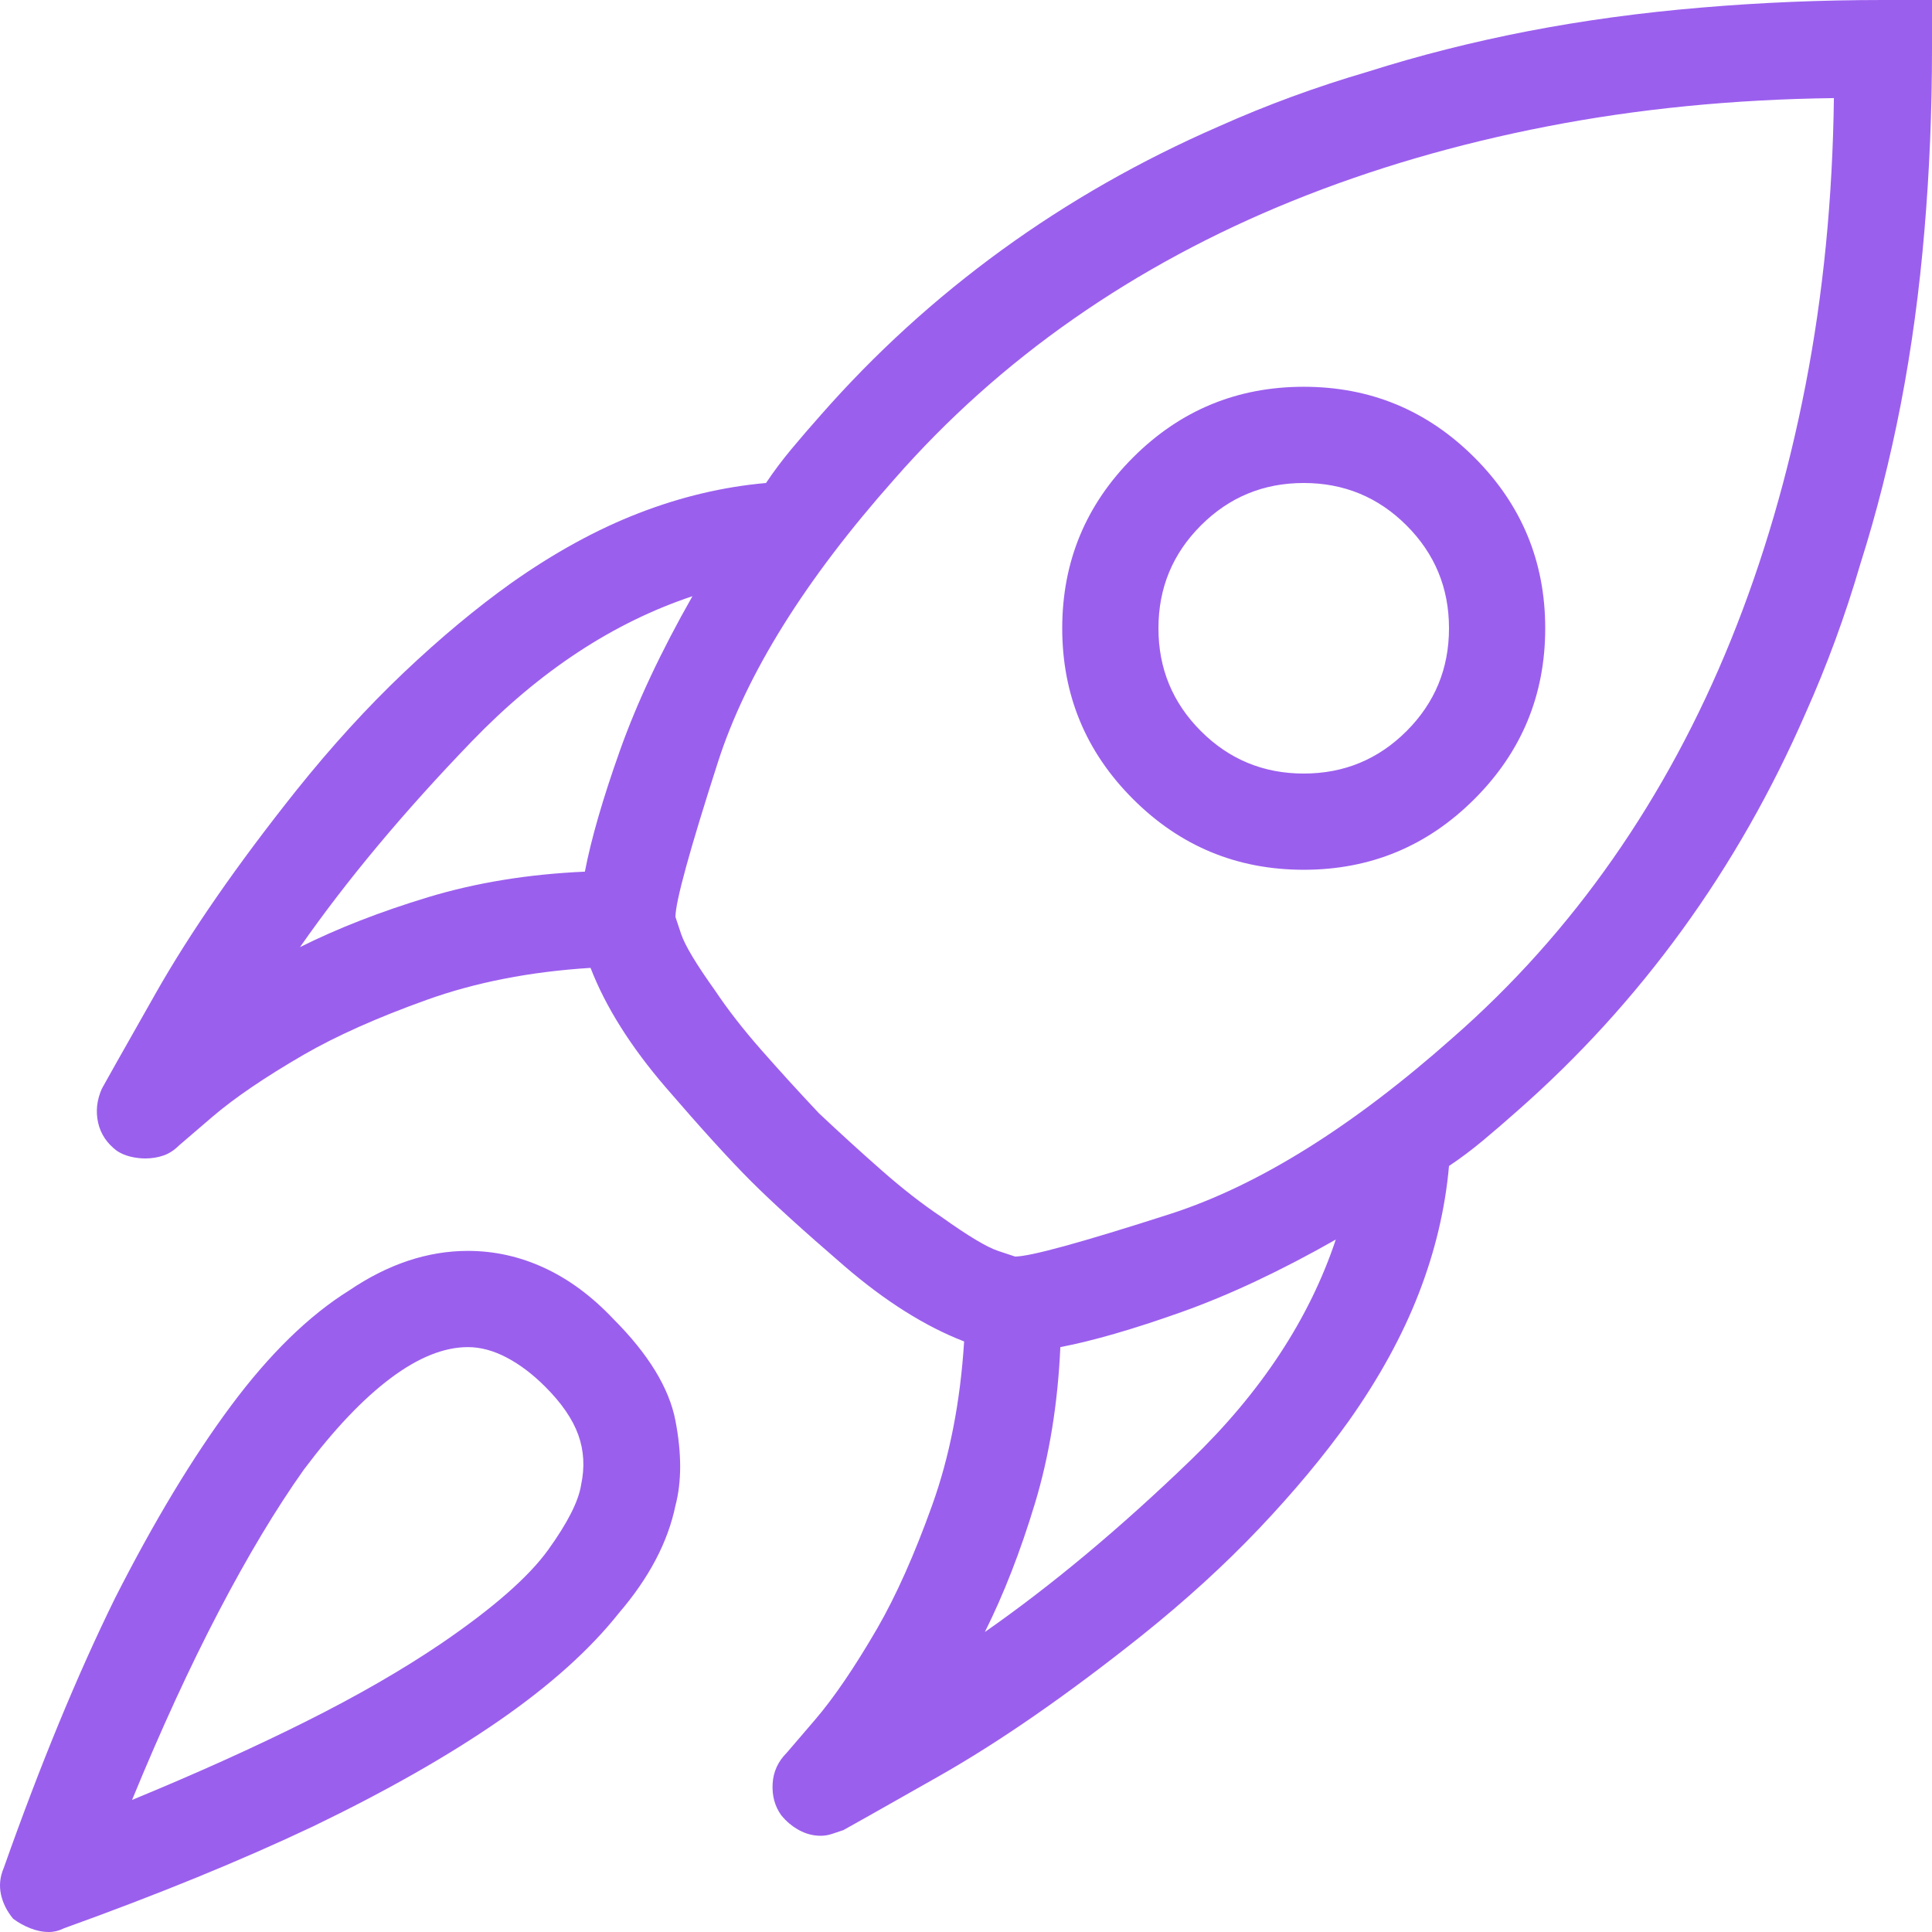 <svg xmlns="http://www.w3.org/2000/svg" width="72" height="72" viewBox="0 0 72 72" fill="none"><path d="M48.586 32.414C46.102 32.414 43.98 31.535 42.223 29.777C40.465 28.02 39.586 25.898 39.586 23.414C39.586 20.93 40.465 18.809 42.223 17.051C43.98 15.293 46.102 14.414 48.586 14.414C51.07 14.414 53.191 15.293 54.949 17.051C56.707 18.809 57.586 20.93 57.586 23.414C57.586 25.898 56.707 28.02 54.949 29.777C53.191 31.535 51.07 32.414 48.586 32.414ZM48.586 18C47.086 18 45.809 18.527 44.754 19.582C43.699 20.637 43.172 21.914 43.172 23.414C43.172 24.914 43.699 26.191 44.754 27.246C45.809 28.301 47.086 28.828 48.586 28.828C50.086 28.828 51.363 28.301 52.418 27.246C53.473 26.191 54 24.914 54 23.414C54 21.914 53.473 20.637 52.418 19.582C51.363 18.527 50.086 18 48.586 18ZM1.828 72C1.594 72 1.359 71.953 1.125 71.859C0.891 71.766 0.68 71.648 0.492 71.508C0.258 71.227 0.105 70.922 0.035 70.594C-0.035 70.266 0 69.938 0.141 69.609C1.5 65.766 2.883 62.414 4.289 59.555C5.742 56.695 7.184 54.305 8.613 52.383C10.043 50.461 11.508 49.031 13.008 48.094C14.461 47.109 15.938 46.617 17.438 46.617C18.422 46.617 19.371 46.828 20.285 47.25C21.199 47.672 22.055 48.305 22.852 49.148C24.164 50.461 24.938 51.727 25.172 52.945C25.406 54.164 25.406 55.219 25.172 56.109C24.891 57.469 24.188 58.805 23.062 60.117C21.984 61.477 20.496 62.812 18.598 64.125C16.699 65.438 14.391 66.75 11.672 68.062C9 69.328 5.906 70.594 2.391 71.859C2.297 71.906 2.203 71.941 2.109 71.965C2.016 71.988 1.922 72 1.828 72ZM17.438 50.203C16.547 50.203 15.586 50.59 14.555 51.363C13.523 52.137 12.445 53.273 11.32 54.773C10.289 56.227 9.234 57.984 8.156 60.047C7.078 62.109 6 64.453 4.922 67.078C7.312 66.094 9.469 65.121 11.391 64.16C13.312 63.199 15 62.227 16.453 61.242C18.375 59.93 19.699 58.77 20.426 57.762C21.152 56.754 21.562 55.945 21.656 55.336C21.797 54.68 21.762 54.059 21.551 53.473C21.34 52.887 20.93 52.289 20.32 51.68C19.852 51.211 19.371 50.848 18.879 50.59C18.387 50.332 17.906 50.203 17.438 50.203ZM70.172 0C67.875 0 65.625 0.094 63.422 0.281C61.172 0.469 59.016 0.762 56.953 1.16C54.891 1.559 52.898 2.062 50.977 2.672C49.055 3.234 47.203 3.914 45.422 4.711C42.516 5.977 39.82 7.512 37.336 9.316C34.852 11.121 32.602 13.172 30.586 15.469C30.211 15.891 29.848 16.312 29.496 16.734C29.145 17.156 28.828 17.578 28.547 18C26.953 18.141 25.371 18.516 23.801 19.125C22.23 19.734 20.648 20.602 19.055 21.727C17.742 22.664 16.406 23.777 15.047 25.066C13.688 26.355 12.352 27.82 11.039 29.461C8.836 32.227 7.09 34.746 5.801 37.02C4.512 39.293 3.844 40.477 3.797 40.57C3.609 40.992 3.562 41.414 3.656 41.836C3.75 42.258 3.984 42.609 4.359 42.891C4.5 42.984 4.664 43.055 4.852 43.102C5.039 43.148 5.227 43.172 5.414 43.172C5.648 43.172 5.871 43.137 6.082 43.066C6.293 42.996 6.492 42.867 6.68 42.68C6.68 42.68 7.09 42.328 7.91 41.625C8.73 40.922 9.867 40.148 11.32 39.305C12.539 38.602 14.062 37.922 15.891 37.266C17.719 36.609 19.758 36.211 22.008 36.07C22.57 37.523 23.508 39.012 24.82 40.535C26.133 42.059 27.188 43.219 27.984 44.016C28.781 44.812 29.941 45.867 31.465 47.18C32.988 48.492 34.477 49.43 35.93 49.992C35.789 52.242 35.391 54.281 34.734 56.109C34.078 57.938 33.398 59.461 32.695 60.68C31.852 62.133 31.078 63.27 30.375 64.09C29.672 64.91 29.32 65.32 29.32 65.32C28.992 65.648 28.816 66.035 28.793 66.481C28.77 66.926 28.875 67.312 29.109 67.641C29.297 67.875 29.52 68.062 29.777 68.203C30.035 68.344 30.305 68.414 30.586 68.414C30.727 68.414 30.867 68.391 31.008 68.344C31.148 68.297 31.289 68.25 31.43 68.203C31.523 68.156 32.707 67.488 34.98 66.199C37.254 64.91 39.773 63.164 42.539 60.961C44.18 59.648 45.645 58.312 46.934 56.953C48.223 55.594 49.336 54.258 50.273 52.945C51.398 51.352 52.266 49.77 52.875 48.199C53.484 46.629 53.859 45.047 54 43.453C54.422 43.172 54.844 42.855 55.266 42.504C55.688 42.152 56.109 41.789 56.531 41.414C58.828 39.398 60.879 37.148 62.684 34.664C64.488 32.18 66.023 29.484 67.289 26.578C68.086 24.797 68.766 22.945 69.328 21.023C69.938 19.102 70.441 17.109 70.84 15.047C71.238 12.984 71.531 10.828 71.719 8.578C71.906 6.375 72 4.125 72 1.828V0H70.172ZM11.18 35.297C12.914 32.812 15.047 30.258 17.578 27.633C20.109 25.008 22.852 23.203 25.805 22.219C24.633 24.281 23.73 26.203 23.098 27.984C22.465 29.766 22.031 31.266 21.797 32.484C19.688 32.578 17.742 32.895 15.961 33.434C14.18 33.973 12.586 34.594 11.18 35.297ZM36.703 60.82C37.406 59.414 38.027 57.82 38.566 56.039C39.105 54.258 39.422 52.312 39.516 50.203C40.734 49.969 42.234 49.535 44.016 48.902C45.797 48.27 47.719 47.367 49.781 46.195C48.797 49.148 46.992 51.891 44.367 54.422C41.742 56.953 39.188 59.086 36.703 60.82ZM54.141 38.672C50.391 42 46.875 44.191 43.594 45.246C40.312 46.301 38.391 46.828 37.828 46.828C37.828 46.828 37.617 46.758 37.195 46.617C36.773 46.477 36.07 46.055 35.086 45.352C34.383 44.883 33.645 44.309 32.871 43.629C32.098 42.949 31.312 42.234 30.516 41.484C29.766 40.688 29.051 39.902 28.371 39.129C27.691 38.355 27.117 37.617 26.648 36.914C25.945 35.93 25.523 35.227 25.383 34.805C25.242 34.383 25.172 34.172 25.172 34.172C25.172 33.609 25.699 31.688 26.754 28.406C27.809 25.125 30 21.609 33.328 17.859C35.297 15.609 37.523 13.617 40.008 11.883C42.492 10.148 45.211 8.684 48.164 7.488C51.117 6.293 54.281 5.367 57.656 4.711C61.031 4.055 64.594 3.703 68.344 3.656C68.297 7.406 67.945 10.969 67.289 14.344C66.633 17.719 65.707 20.883 64.512 23.836C63.316 26.789 61.852 29.508 60.117 31.992C58.383 34.477 56.391 36.703 54.141 38.672Z" fill="#9B5FEE"></path></svg>